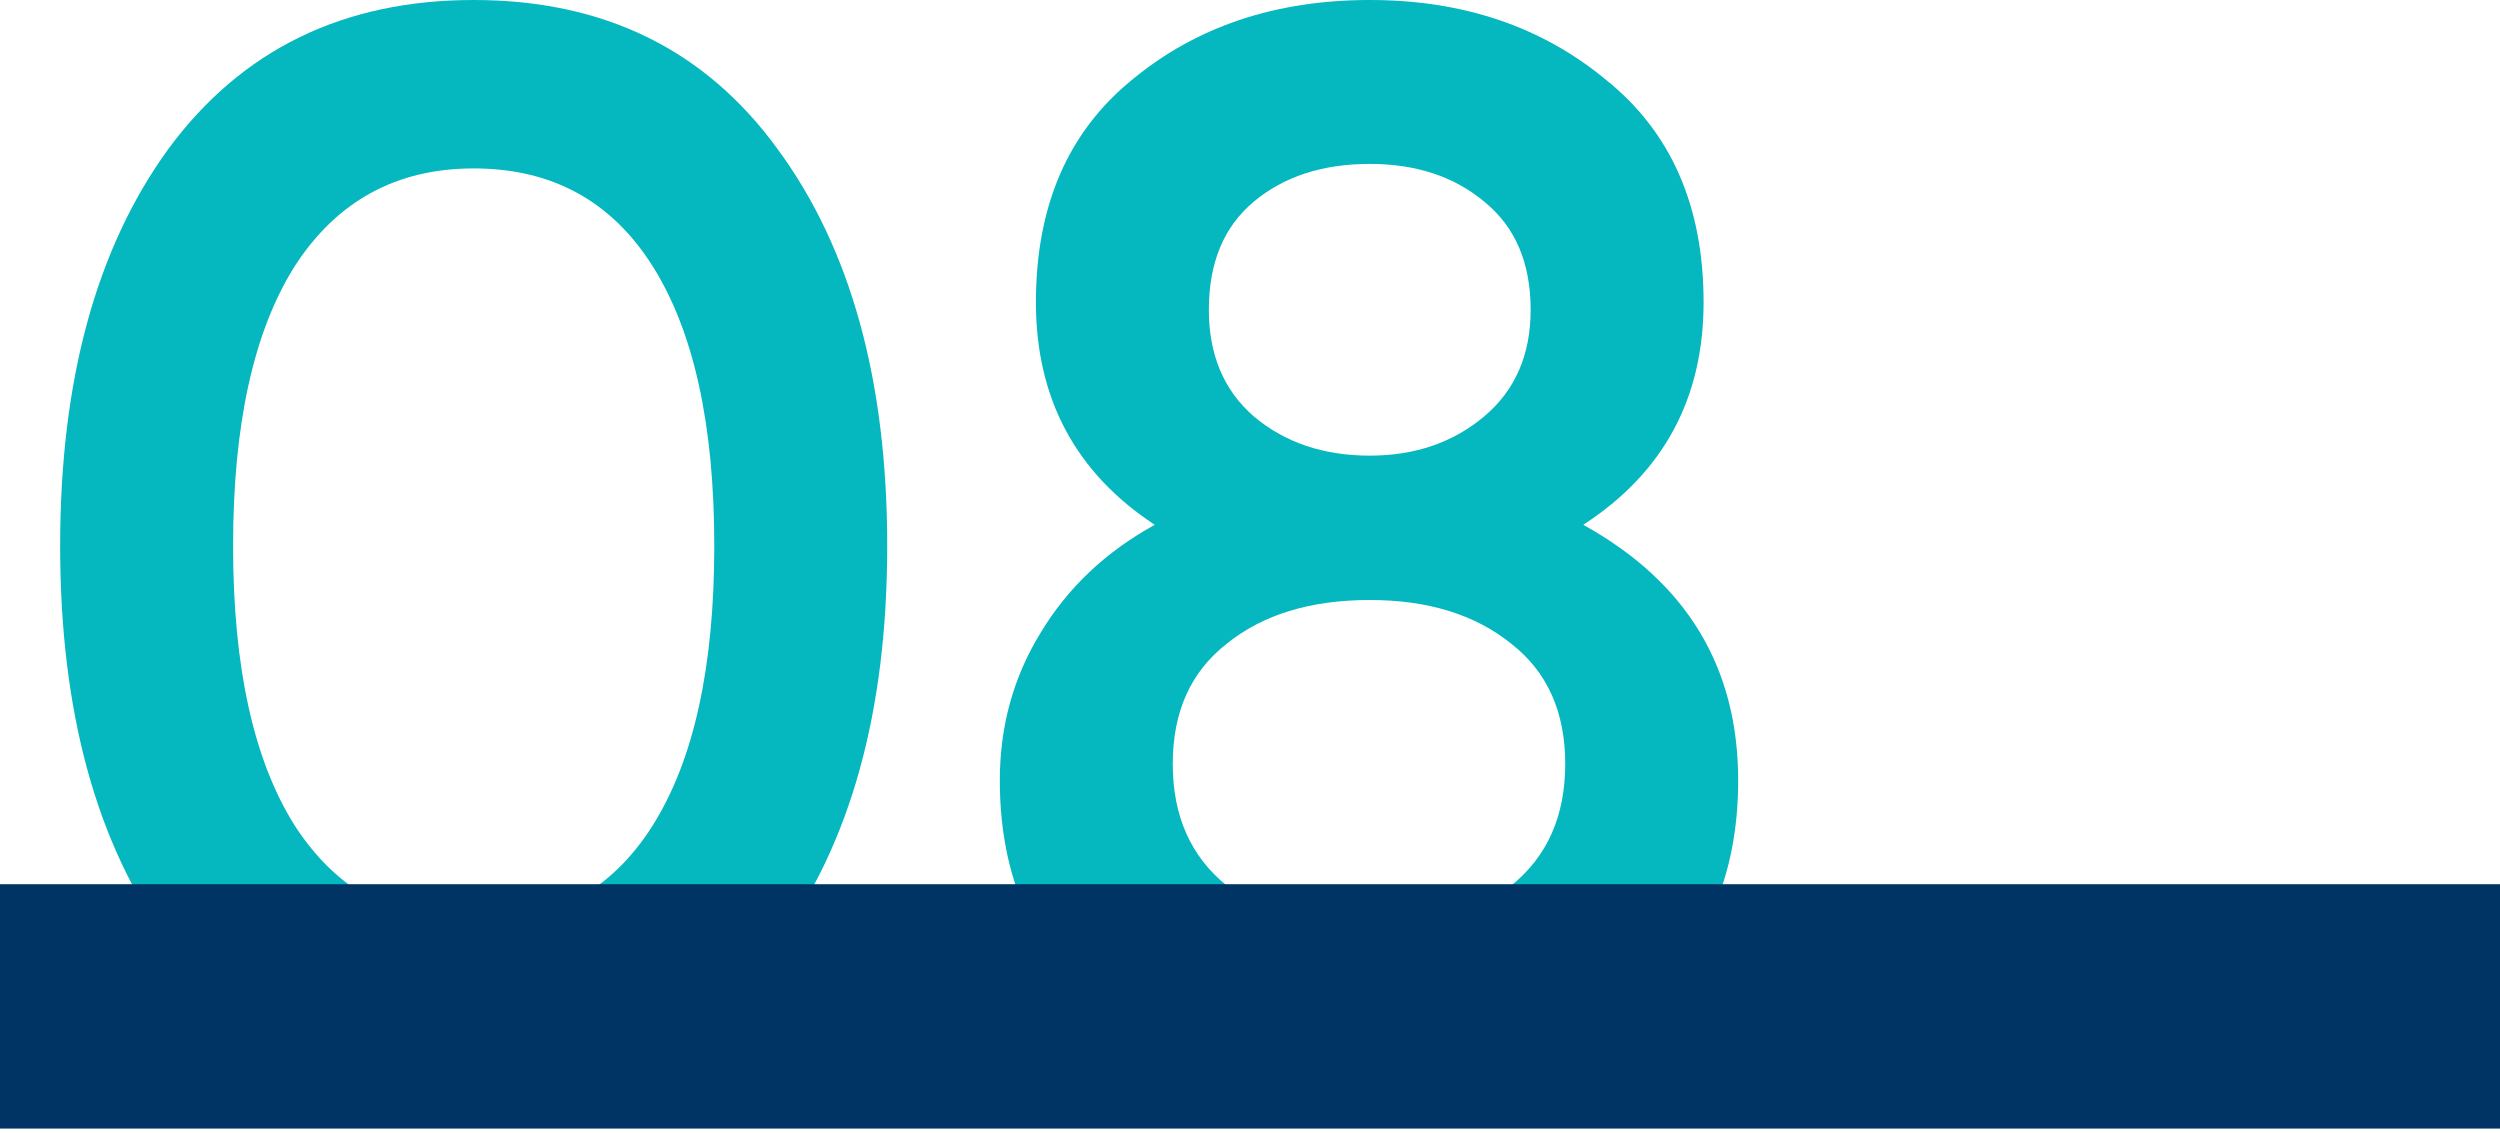 <?xml version="1.0" encoding="UTF-8"?> <svg xmlns="http://www.w3.org/2000/svg" width="532" height="241" viewBox="0 0 532 241" fill="none"> <path d="M165.44 200.64C150.08 221.76 128.533 232.32 100.8 232.32C73.067 232.32 51.413 221.76 35.84 200.64C20.48 179.52 12.8 151.36 12.8 116.16C12.8 80.96 20.48 52.8 35.84 31.68C51.413 10.56 73.067 0 100.8 0C128.533 0 150.08 10.56 165.44 31.68C181.013 52.8 188.8 80.96 188.8 116.16C188.8 151.36 181.013 179.52 165.44 200.64ZM100.8 196.48C117.44 196.48 130.133 189.547 138.88 175.68C147.627 161.813 152 141.973 152 116.16C152 90.347 147.627 70.507 138.88 56.64C130.133 42.773 117.44 35.84 100.8 35.84C84.373 35.84 71.68 42.773 62.72 56.64C53.973 70.507 49.6 90.347 49.6 116.16C49.6 141.973 53.973 161.813 62.72 175.68C71.68 189.547 84.373 196.48 100.8 196.48Z" fill="#05B7BF"></path> <path d="M336.923 111.68C358.896 123.84 369.883 141.973 369.883 166.08C369.883 186.56 362.736 202.773 348.443 214.72C334.149 226.453 315.163 232.32 291.483 232.32C267.803 232.32 248.709 226.453 234.202 214.72C219.909 202.773 212.762 186.56 212.762 166.08C212.762 154.56 215.643 144.107 221.402 134.72C227.162 125.12 235.269 117.44 245.723 111.68C228.869 100.587 220.443 84.8 220.443 64.32C220.443 43.84 227.269 28.053 240.923 16.96C254.576 5.653 271.429 0 291.483 0C311.323 0 328.069 5.653 341.723 16.96C355.589 28.053 362.523 43.84 362.523 64.32C362.523 84.8 353.989 100.587 336.923 111.68ZM291.483 34.88C281.456 34.88 273.242 37.547 266.842 42.88C260.443 48.213 257.242 55.893 257.242 65.92C257.242 75.52 260.443 83.093 266.842 88.64C273.456 94.187 281.669 96.96 291.483 96.96C301.083 96.96 309.189 94.187 315.803 88.64C322.416 83.093 325.723 75.52 325.723 65.92C325.723 55.893 322.416 48.213 315.803 42.88C309.403 37.547 301.296 34.88 291.483 34.88ZM291.483 197.44C303.856 197.44 313.883 194.453 321.562 188.48C329.242 182.293 333.083 173.653 333.083 162.56C333.083 151.467 329.242 142.933 321.562 136.96C313.883 130.773 303.856 127.68 291.483 127.68C278.896 127.68 268.762 130.773 261.082 136.96C253.402 142.933 249.562 151.467 249.562 162.56C249.562 173.653 253.402 182.293 261.082 188.48C268.762 194.453 278.896 197.44 291.483 197.44Z" fill="#05B7BF"></path> <path d="M0 188.16H532V240.16H0V188.16Z" fill="#003464"></path> </svg> 